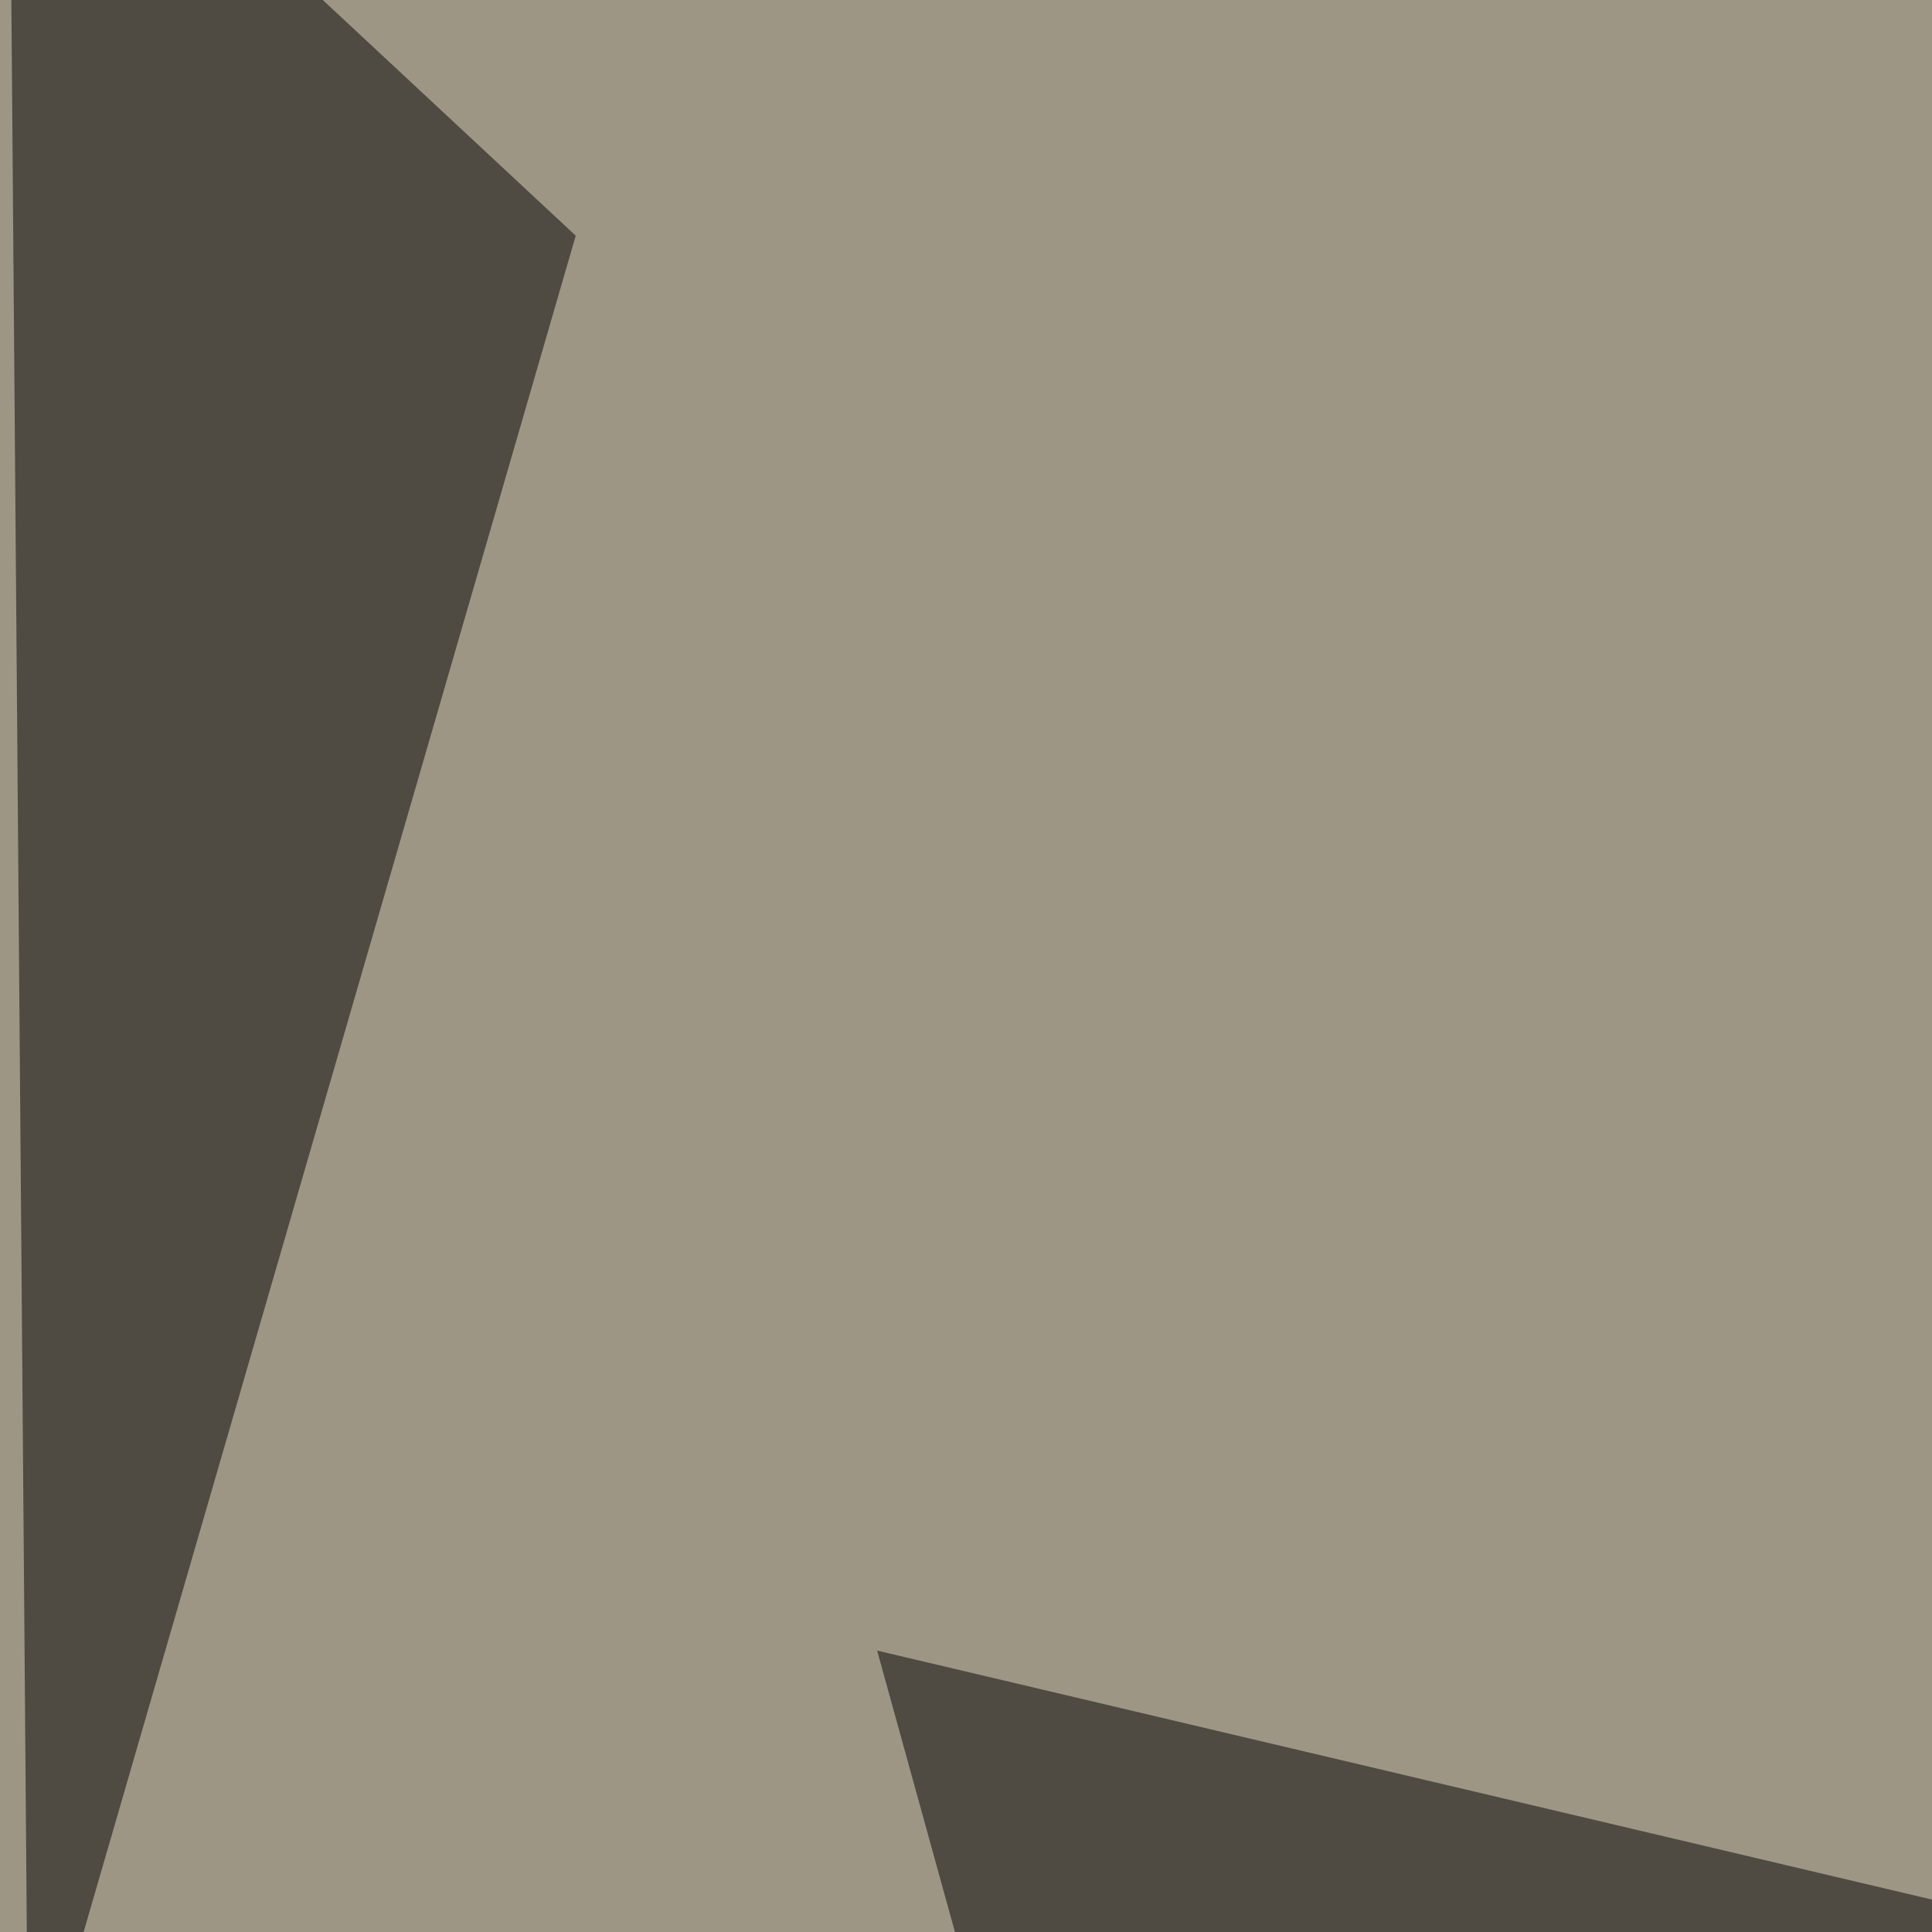 <svg xmlns="http://www.w3.org/2000/svg" width="300" height="300" ><filter id="a"><feGaussianBlur stdDeviation="55"/></filter><rect width="100%" height="100%" fill="#9e9684"/><g filter="url(#a)"><g fill-opacity=".5"><path d="M89.4 36.6l-88-82 3 375z"/><path fill="#efebe4" d="M795.4 326.7L-45.4 356l726.6 169.9z"/><path d="M159.7 341.3l287-11.7-310.5-73.3zm539-29.3l23.5-240.2 73.2 219.7z"/></g></g></svg>